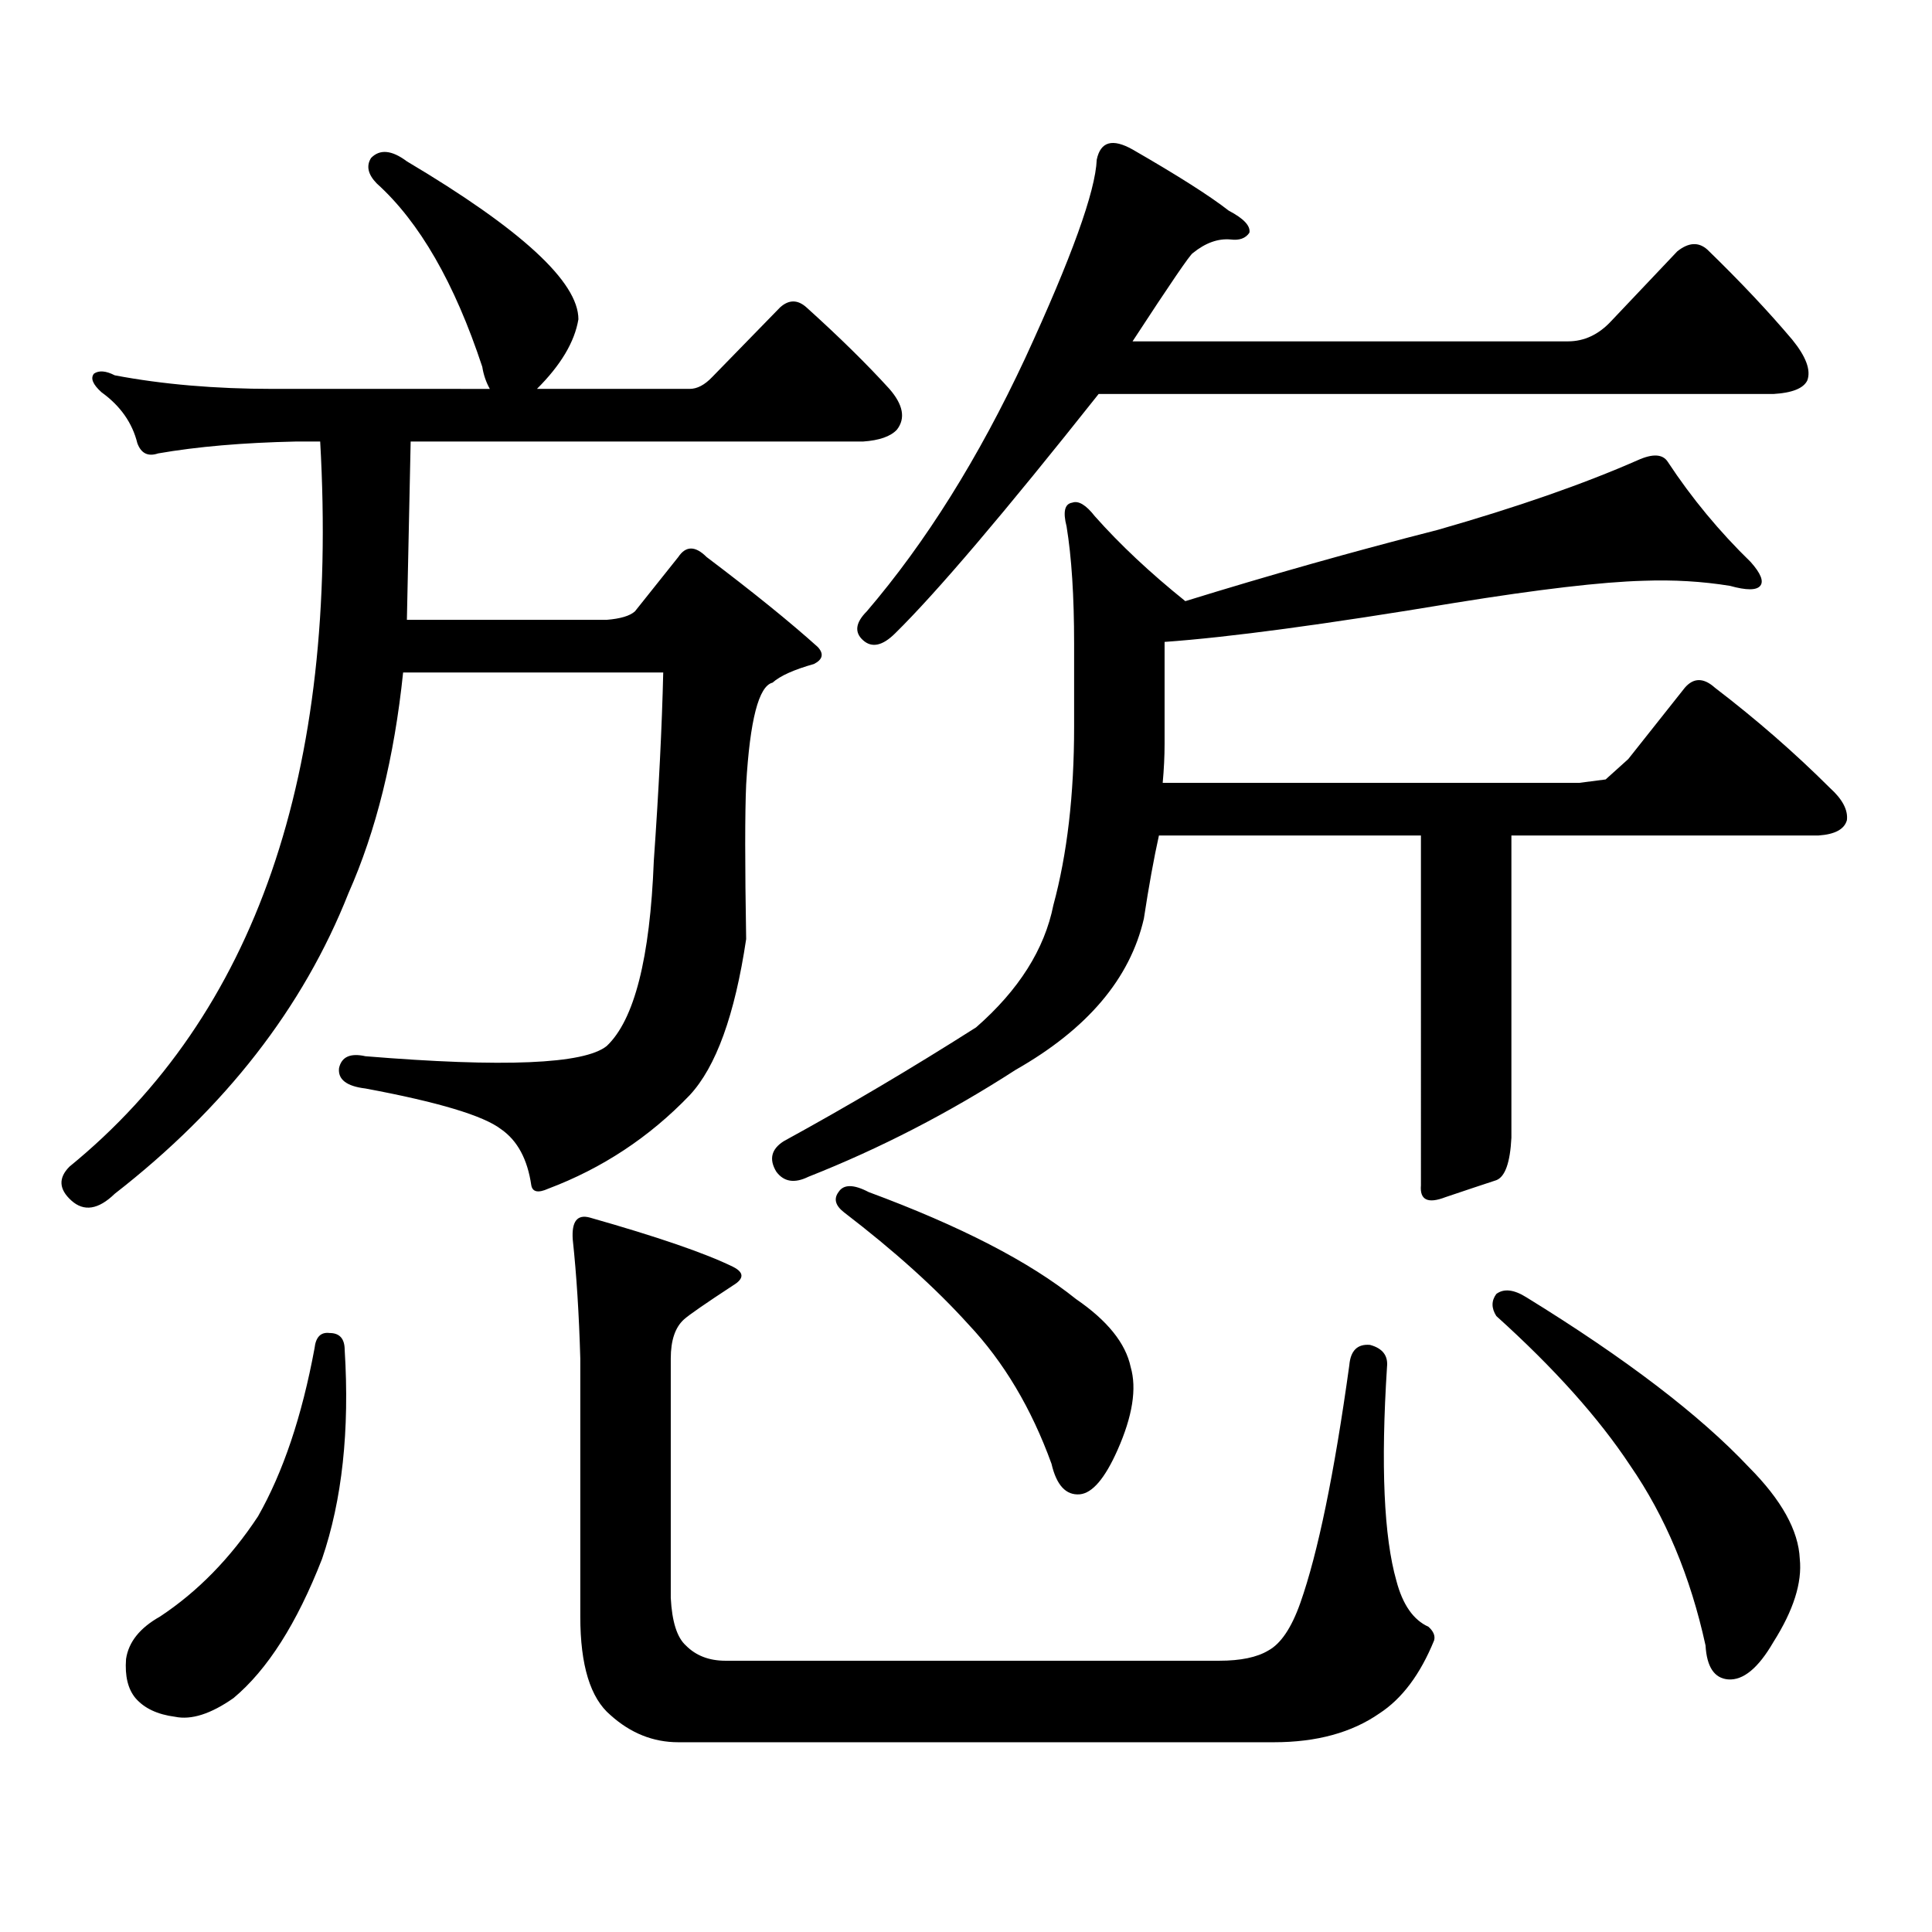 <?xml version="1.0" encoding="utf-8"?>
<!-- Generator: Adobe Illustrator 16.0.0, SVG Export Plug-In . SVG Version: 6.00 Build 0)  -->
<!DOCTYPE svg PUBLIC "-//W3C//DTD SVG 1.1//EN" "http://www.w3.org/Graphics/SVG/1.1/DTD/svg11.dtd">
<svg version="1.1" id="图层_1" xmlns="http://www.w3.org/2000/svg" xmlns:xlink="http://www.w3.org/1999/xlink" x="0px" y="0px"
	 width="1000px" height="1000px" viewBox="0 0 1000 1000" enable-background="new 0 0 1000 1000" xml:space="preserve">
<path d="M283.773,615.258c-5.213,2.349-8.14,1.758-8.78-1.758c-1.951-13.472-7.164-23.14-15.609-29.004
	c-9.115-7.031-32.529-14.063-70.242-21.094c-9.756-1.167-14.313-4.683-13.658-10.547c1.296-5.851,5.854-7.91,13.658-6.152
	c71.538,5.864,113.168,4.106,124.875-5.273c14.299-13.472,22.438-45.401,24.39-95.801c2.592-36.914,4.223-69.434,4.878-97.559
	H208.653c-4.558,43.945-13.993,82.04-28.292,114.258c-23.414,59.188-63.748,111.044-120.973,155.566
	c-8.46,8.212-15.944,9.38-22.438,3.516c-6.509-5.851-6.829-11.714-0.976-17.578c96.248-78.511,139.509-203.604,129.753-375.293
	h-12.683c-27.316,0.59-51.065,2.637-71.218,6.152c-5.213,1.758-8.78,0-10.731-5.273c-2.606-10.547-8.78-19.336-18.536-26.367
	c-4.558-4.093-5.854-7.32-3.902-9.668c2.592-1.758,6.174-1.456,10.731,0.879c24.71,4.696,52.026,7.031,81.949,7.031H253.53
	c-1.951-3.516-3.262-7.32-3.902-11.426c-14.313-43.355-32.529-74.996-54.633-94.922c-4.558-4.684-5.533-9.078-2.927-13.184
	c4.543-4.684,10.731-4.093,18.536,1.758c59.176,35.156,88.778,62.402,88.778,81.738c-1.951,11.728-9.115,23.73-21.463,36.035h79.022
	c3.902,0,7.805-2.047,11.707-6.152l35.121-36.035c4.543-4.093,9.101-4.093,13.658,0c16.905,15.243,31.219,29.306,42.926,42.188
	c7.149,8.212,8.445,15.243,3.902,21.094c-3.262,3.516-9.115,5.575-17.561,6.152H212.556c-0.655,32.821-1.311,63.583-1.951,92.285
	h103.412c7.149-0.577,12.027-2.046,14.634-4.395l22.438-28.125c3.902-5.851,8.78-5.851,14.634,0
	c24.055,18.169,43.246,33.7,57.56,46.582c3.247,3.516,2.592,6.454-1.951,8.789c-10.411,2.938-17.561,6.152-21.463,9.668
	c-7.164,1.758-11.707,19.336-13.658,52.734c-0.655,14.653-0.655,41.309,0,79.98c-5.854,39.263-15.609,66.22-29.268,80.859
	C336.12,588.603,311.73,604.711,283.773,615.258z M170.605,689.965c5.198,0,7.805,2.938,7.805,8.789
	c2.592,41.61-1.311,77.632-11.707,108.105c-13.018,33.398-28.292,57.417-45.853,72.07c-11.707,8.198-21.798,11.426-30.243,9.668
	c-9.115-1.181-15.944-4.395-20.487-9.668c-3.902-4.696-5.533-11.426-4.878-20.215c1.296-8.789,7.149-16.122,17.561-21.973
	c19.512-12.896,36.417-30.185,50.73-51.855c13.003-22.852,22.759-51.855,29.268-87.012
	C163.441,692.024,166.048,689.388,170.605,689.965z M351.089,901.781c-13.018,0-24.725-4.696-35.121-14.063
	c-10.411-8.789-15.609-25.79-15.609-50.977V703.148c-0.655-22.852-1.951-43.354-3.902-61.523c-0.655-9.366,2.271-13.184,8.78-11.426
	c35.121,9.97,59.831,18.457,74.145,25.488c5.854,2.938,5.854,6.152,0,9.668c-14.313,9.38-22.773,15.243-25.365,17.578
	c-4.558,4.106-6.829,10.849-6.829,20.215v123.926c0.641,12.305,3.247,20.503,7.805,24.609c5.198,5.273,12.027,7.91,20.487,7.91
	h255.604c11.052,0,19.512-1.758,25.365-5.273c6.494-3.516,12.027-11.728,16.585-24.609c9.101-25.79,17.561-66.797,25.365-123.047
	c0.641-7.608,4.223-11.124,10.731-10.547c6.494,1.758,9.421,5.575,8.78,11.426c-3.262,50.977-1.631,87.891,4.878,110.742
	c3.247,12.305,8.78,20.215,16.585,23.73c2.592,2.335,3.567,4.683,2.927,7.031c-7.164,17.578-16.585,30.171-28.292,37.793
	c-14.313,9.956-32.529,14.941-54.633,14.941H351.089z M831.077,403.441l11.707-10.547l29.268-36.914
	c4.543-5.273,9.756-5.273,15.609,0c21.463,16.411,41.295,33.7,59.511,51.855c6.494,5.864,9.421,11.426,8.78,16.699
	c-1.311,4.696-6.188,7.333-14.634,7.91H782.298v156.445c-0.655,12.896-3.262,20.215-7.805,21.973
	c-7.164,2.349-15.944,5.273-26.341,8.789c-9.115,3.516-13.338,1.47-12.683-6.152V432.445H599.863
	c-2.606,11.728-5.213,26.079-7.805,43.066c-7.164,31.063-29.268,57.129-66.34,78.223c-34.48,22.274-70.242,40.731-107.314,55.371
	c-7.164,3.516-12.683,2.637-16.585-2.637c-3.902-6.44-2.606-11.714,3.902-15.82c33.17-18.155,66.34-37.793,99.51-58.887
	c22.104-19.336,35.441-40.43,39.999-63.281c7.149-26.367,10.731-57.129,10.731-92.285v-43.066c0-24.609-1.311-44.824-3.902-60.645
	c-1.951-7.608-0.976-11.715,2.927-12.305c3.247-1.168,7.149,1.181,11.707,7.031c13.003,14.653,28.612,29.306,46.828,43.945
	c43.566-13.472,87.147-25.776,130.729-36.914c40.975-11.715,75.44-23.73,103.412-36.035c7.805-3.516,13.003-3.214,15.609,0.879
	c12.348,18.759,26.661,36.035,42.926,51.855c5.198,5.864,6.829,9.97,4.878,12.305c-1.951,2.349-7.164,2.349-15.609,0
	c-14.313-2.335-29.268-3.214-44.877-2.637c-21.463,0.591-53.992,4.395-97.559,11.426c-66.995,11.138-117.07,17.88-150.24,20.215
	v52.734c0,6.454-0.335,13.184-0.976,20.215h215.604L831.077,403.441z M434.014,617.016c2.592-4.093,7.805-4.093,15.609,0
	c47.469,17.578,83.245,36.035,107.314,55.371c16.25,11.138,25.686,22.852,28.292,35.156c3.247,11.138,0.976,25.488-6.829,43.066
	c-6.509,14.653-13.018,22.261-19.512,22.852c-7.164,0.577-12.042-4.683-14.634-15.82c-10.411-28.702-24.725-52.734-42.926-72.07
	c-16.92-18.745-38.383-38.081-64.389-58.008C432.383,624.047,431.407,620.531,434.014,617.016z M834.004,166.137l34.146-36.035
	c5.854-4.684,11.052-4.972,15.609-0.879c16.905,16.41,31.539,31.942,43.901,46.582c7.149,8.789,9.756,15.82,7.805,21.094
	c-1.951,4.105-7.805,6.454-17.561,7.031h-349.26c-48.779,61.523-83.9,102.832-105.363,123.926
	c-6.509,6.454-12.042,7.622-16.585,3.516c-4.558-4.093-3.902-9.077,1.951-14.941c30.563-35.733,57.88-79.391,81.949-130.957
	c24.055-52.145,36.417-86.422,37.072-102.832c1.951-9.366,8.125-11.124,18.536-5.273c23.414,13.485,39.999,24.032,49.755,31.641
	c7.805,4.105,11.372,7.91,10.731,11.426c-1.951,2.938-5.213,4.105-9.756,3.516c-6.509-0.577-13.018,1.758-19.512,7.031
	c-1.311,0.59-11.707,15.82-31.219,45.703h225.36C820.011,176.684,827.495,173.168,834.004,166.137z M774.493,669.75
	c3.902-2.925,9.101-2.335,15.609,1.758c51.371,31.641,89.754,60.946,115.119,87.891c16.905,16.987,25.686,32.808,26.341,47.461
	c1.296,12.305-3.262,26.655-13.658,43.066c-7.805,13.472-15.609,19.913-23.414,19.336c-7.164-0.591-11.066-6.454-11.707-17.578
	c-7.805-35.747-20.822-66.797-39.023-93.164c-16.265-24.609-39.358-50.386-69.267-77.344
	C771.887,677.083,771.887,673.266,774.493,669.75z"/>
</svg>
